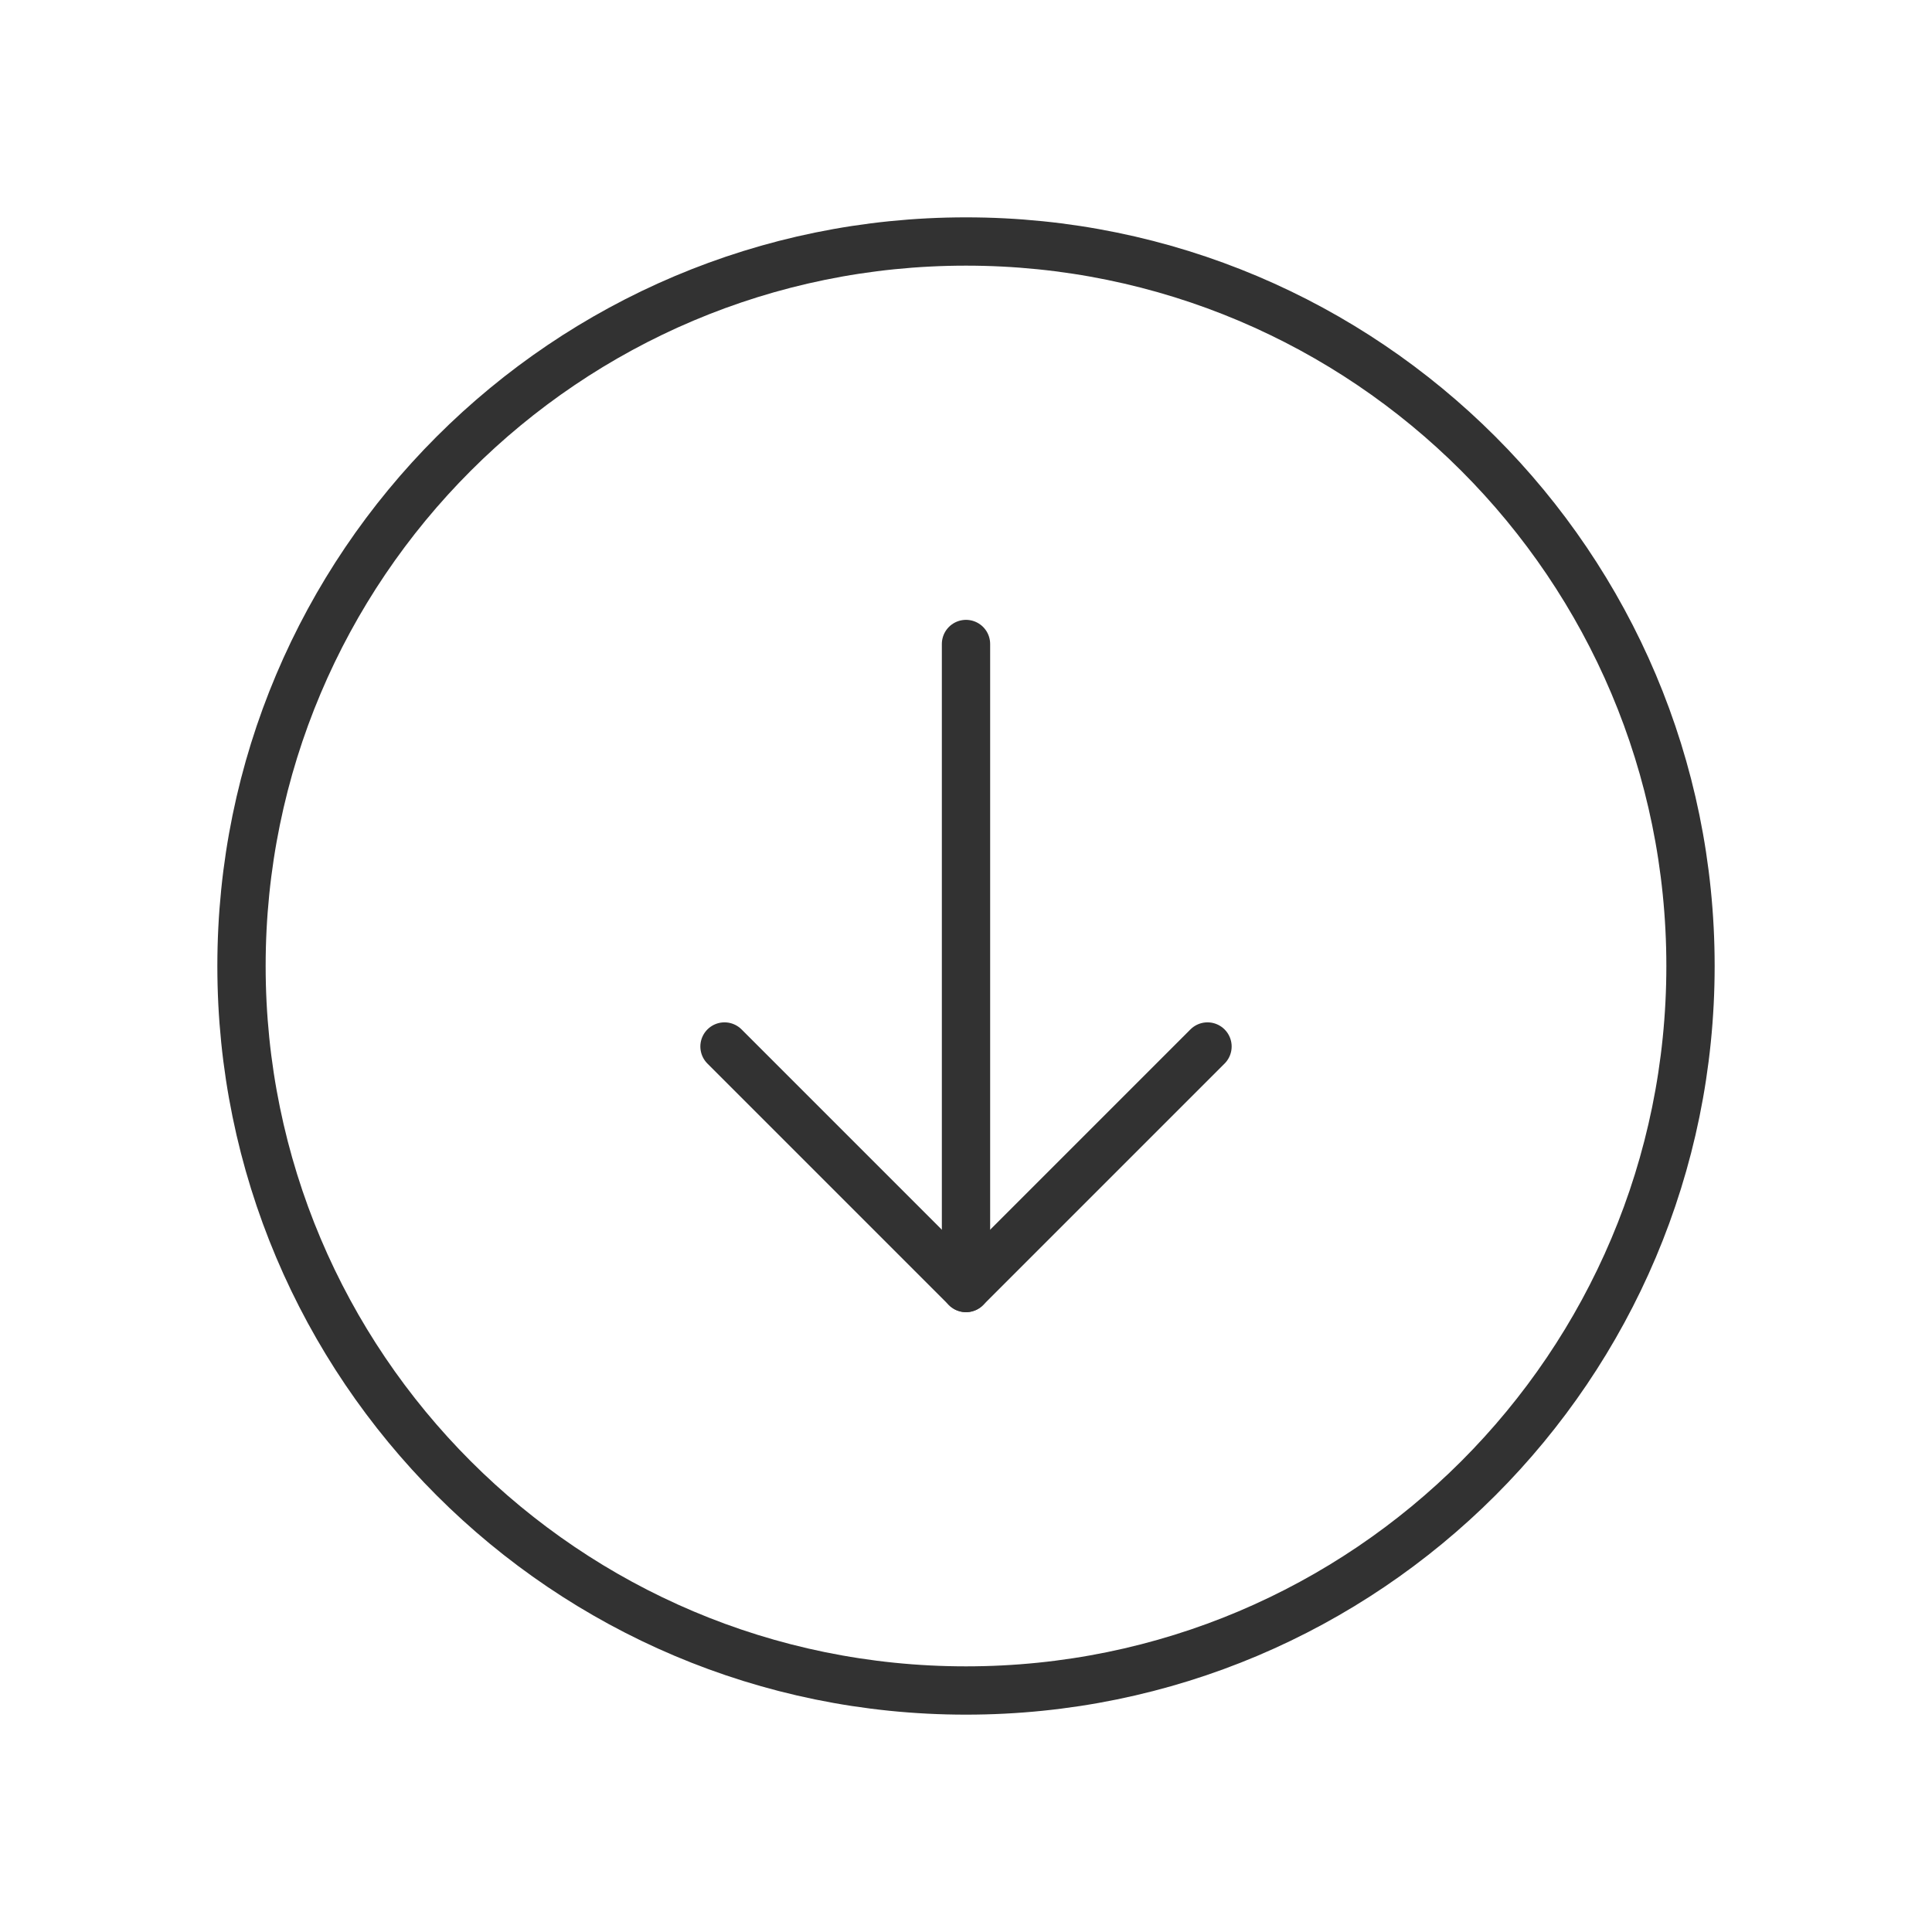 <svg width="60" height="60" viewBox="0 0 60 60" fill="none" xmlns="http://www.w3.org/2000/svg">
<path fill-rule="evenodd" clip-rule="evenodd" d="M7.5 30V30C7.5 17.573 17.573 7.5 30 7.5V7.5C42.428 7.5 52.5 17.573 52.5 30V30C52.5 42.428 42.428 52.5 30 52.5V52.5C17.573 52.5 7.5 42.428 7.5 30Z" stroke="#323232" stroke-width="1.5" stroke-linecap="round" stroke-linejoin="round"/>
<path d="M30 40L30 20" stroke="#323232" stroke-width="1.5" stroke-linecap="round" stroke-linejoin="round"/>
<path d="M37.5 32.5L30 40L22.5 32.5" stroke="#323232" stroke-width="1.5" stroke-linecap="round" stroke-linejoin="round"/>
</svg>

